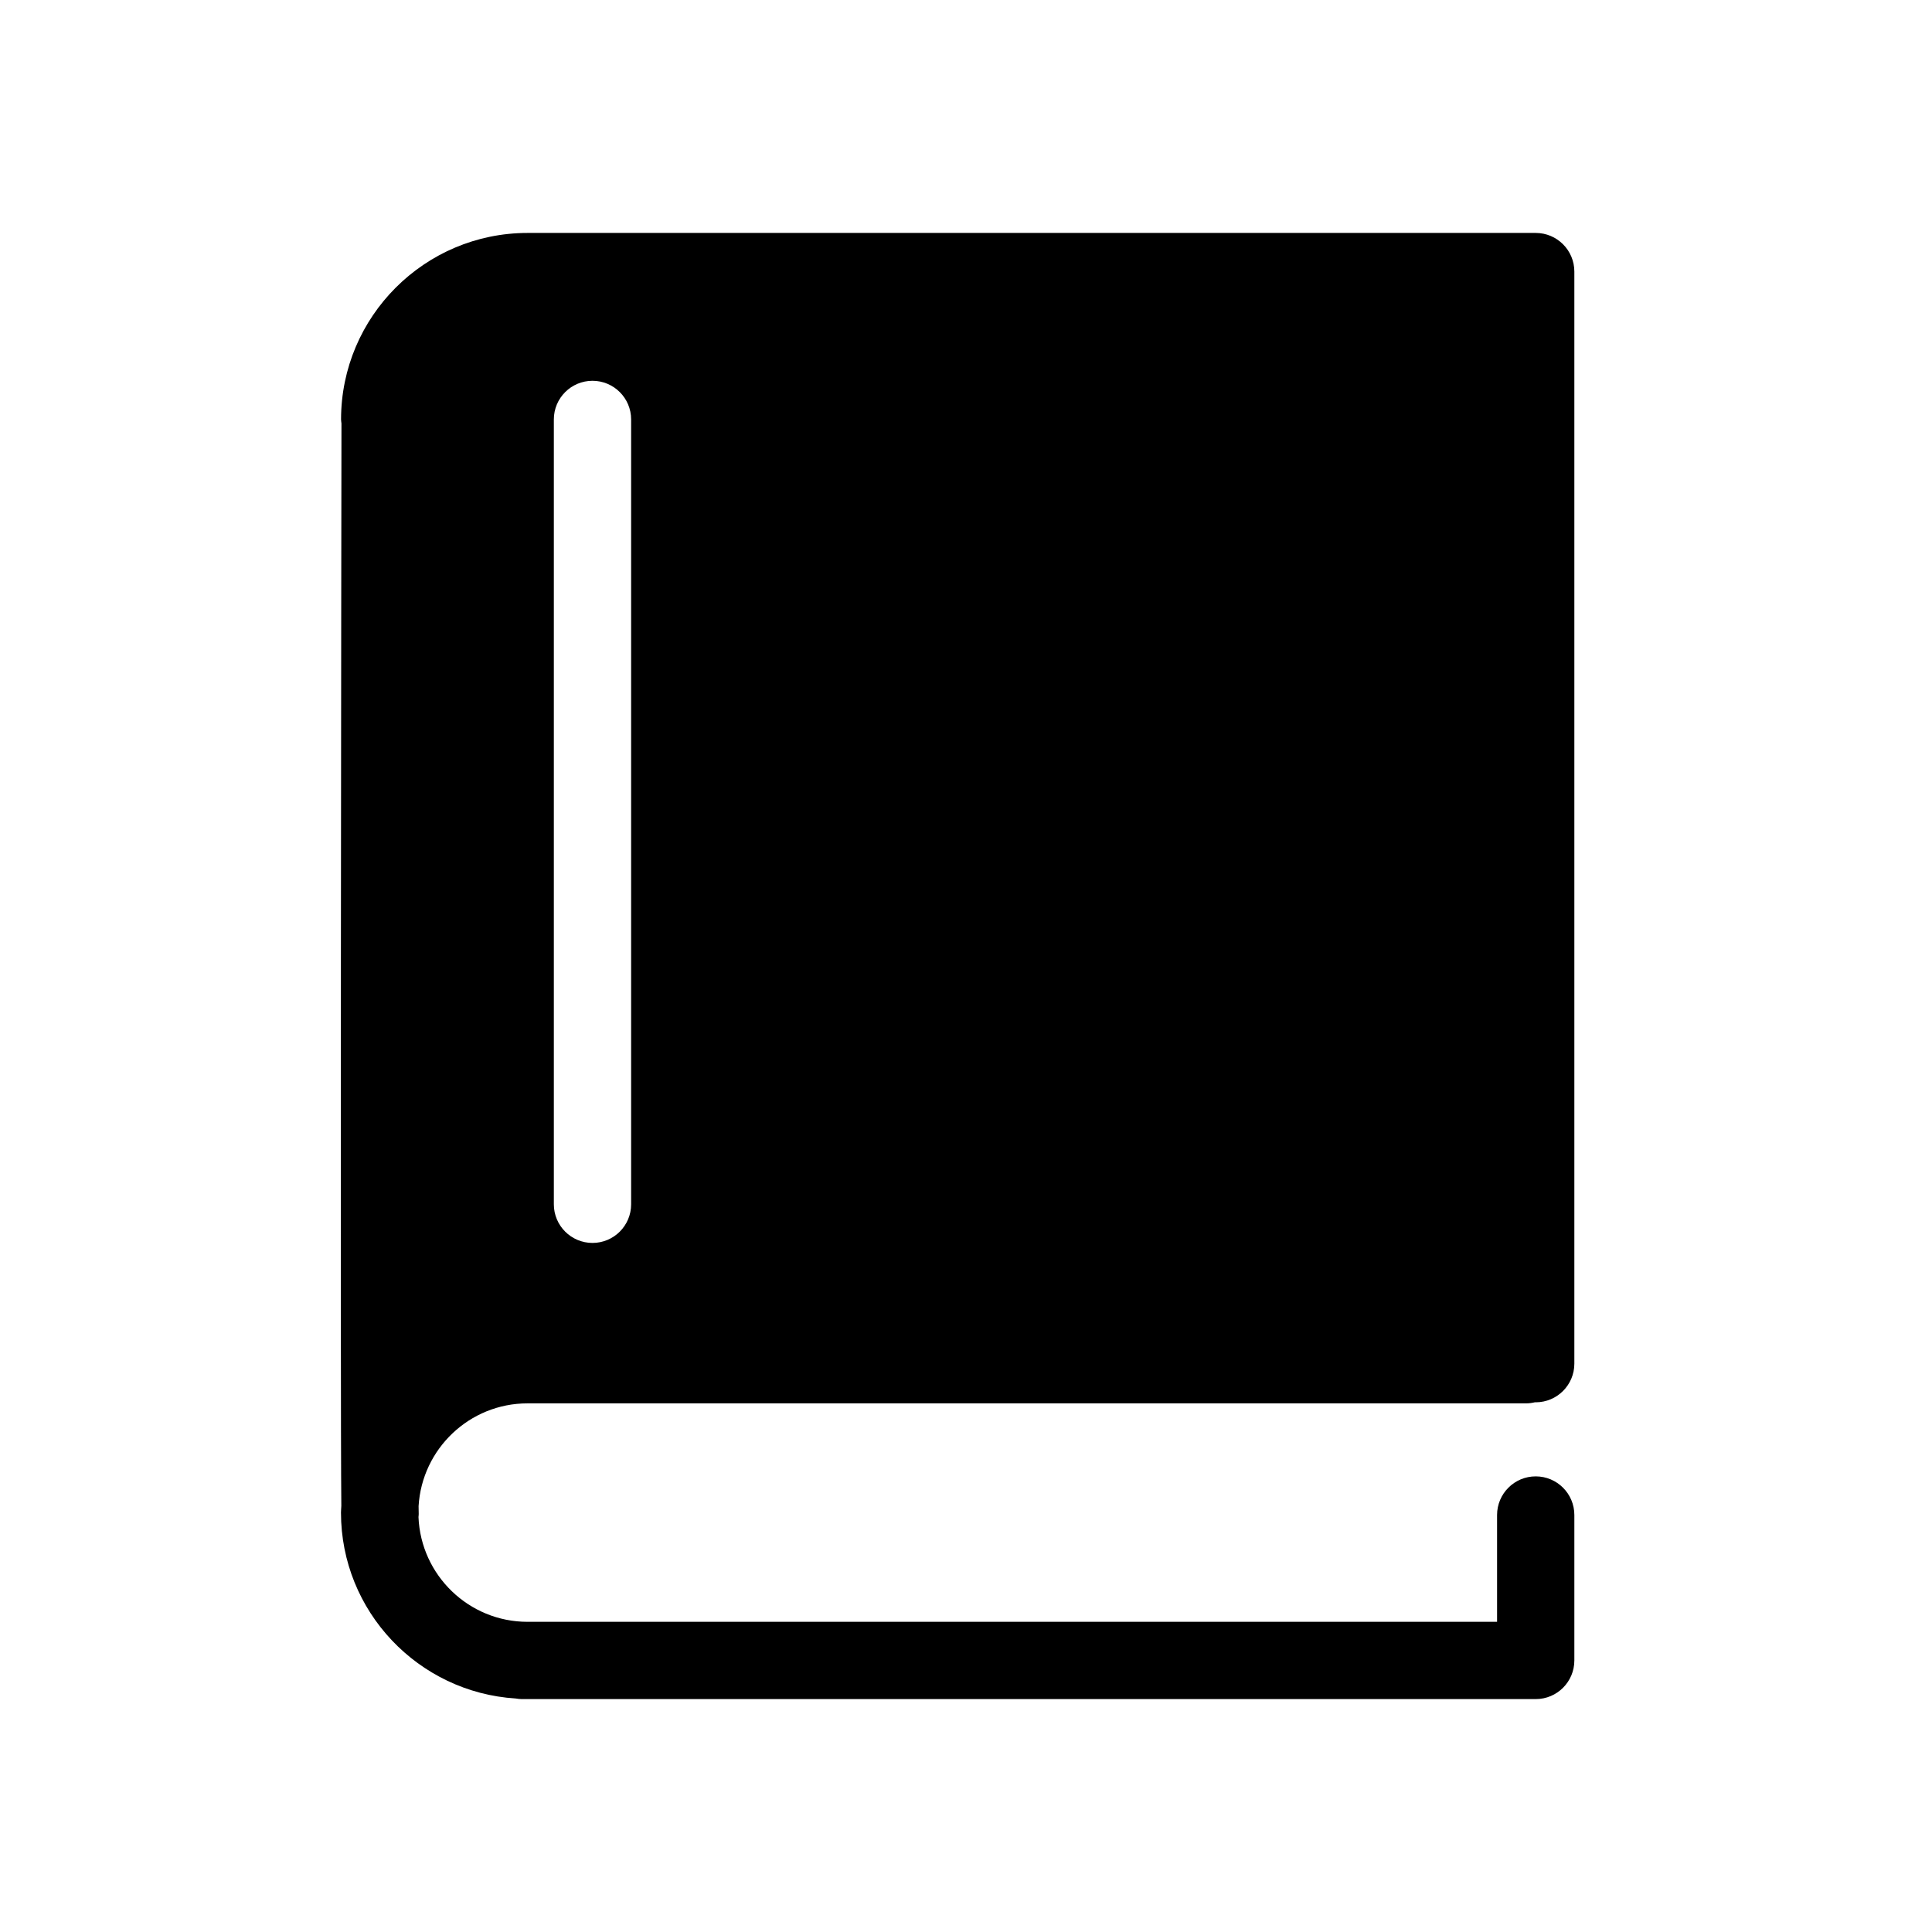 <?xml version="1.0" encoding="utf-8"?>
<!-- Generator: Adobe Illustrator 16.0.0, SVG Export Plug-In . SVG Version: 6.00 Build 0)  -->
<!DOCTYPE svg PUBLIC "-//W3C//DTD SVG 1.1//EN" "http://www.w3.org/Graphics/SVG/1.1/DTD/svg11.dtd">
<svg version="1.1" id="Layer_2" xmlns="http://www.w3.org/2000/svg" xmlns:xlink="http://www.w3.org/1999/xlink" x="0px" y="0px"
	 width="100px" height="100px" viewBox="0 0 100 100" enable-background="new 0 0 100 100" xml:space="preserve">
<path d="M27.303,72.638h51.693c0.158,0,0.311-0.023,0.458-0.058c0.012,0,0.022,0.003,0.034,0.003c1.104,0,2-0.896,2-2V14.057
	c0-1.104-0.896-2-2-2h-0.489H30.502h-3.196c-5.323,0-9.653,4.331-9.653,9.653c0,0.071,0.014,0.139,0.021,0.208
	c-0.007,4.916-0.068,50.088-0.007,56.027c-0.004,0.116-0.018,0.229-0.018,0.346c0,5.118,4.007,9.307,9.047,9.623
	c0.101,0.016,0.2,0.031,0.305,0.031h52.487c1.104,0,2-0.896,2-2v-7.528c0-1.104-0.896-2-2-2s-2,0.896-2,2v5.528H27.303
	c-3.039,0-5.52-2.413-5.642-5.422c0.003-0.053,0.013-0.104,0.012-0.159c-0.002-0.088-0.005-0.225-0.007-0.407
	C21.841,74.996,24.299,72.638,27.303,72.638z M28.667,21.71c0-1.104,0.896-2,2-2s2,0.896,2,2v40.624c0,1.104-0.896,2-2,2
	s-2-0.896-2-2V21.71z"/>
</svg>

